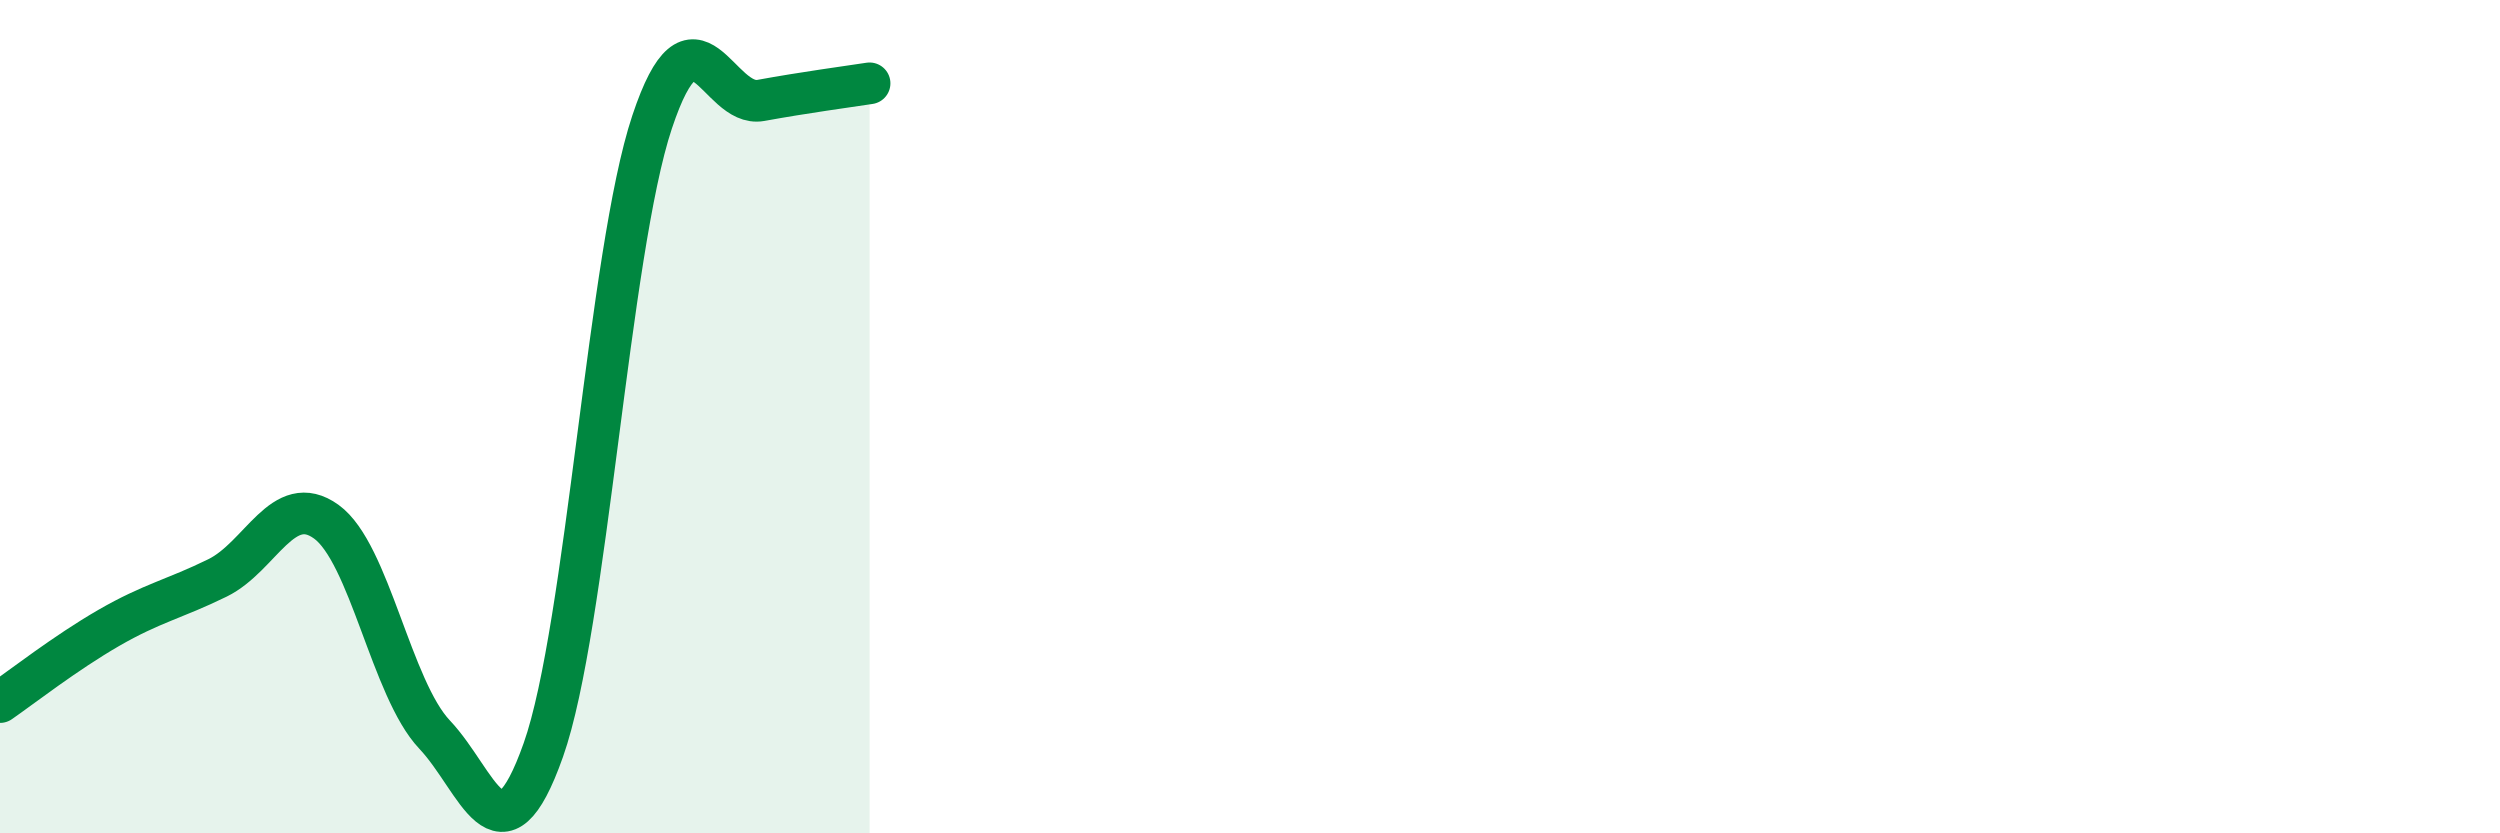 
    <svg width="60" height="20" viewBox="0 0 60 20" xmlns="http://www.w3.org/2000/svg">
      <path
        d="M 0,16.85 C 0.52,16.49 1.57,15.67 2.61,15.07 C 3.65,14.47 4.18,14.38 5.22,13.87 C 6.26,13.36 6.79,11.77 7.83,12.52 C 8.87,13.27 9.39,16.53 10.43,17.63 C 11.47,18.73 12,20.94 13.04,18 C 14.08,15.06 14.61,6.05 15.65,2.93 C 16.69,-0.19 17.22,2.6 18.26,2.41 C 19.3,2.22 20.35,2.08 20.87,2L20.87 20L0 20Z"
        fill="#008740"
        opacity="0.1"
        stroke-linecap="round"
        stroke-linejoin="round"
      />
      <path
        d="M 0,16.85 C 0.52,16.49 1.57,15.67 2.61,15.07 C 3.65,14.47 4.18,14.38 5.22,13.87 C 6.26,13.36 6.79,11.77 7.83,12.52 C 8.87,13.27 9.39,16.53 10.43,17.63 C 11.47,18.73 12,20.94 13.04,18 C 14.08,15.06 14.61,6.05 15.65,2.93 C 16.69,-0.19 17.22,2.6 18.26,2.41 C 19.3,2.22 20.35,2.08 20.87,2"
        stroke="#008740"
        stroke-width="1"
        fill="none"
        stroke-linecap="round"
        stroke-linejoin="round"
      />
    </svg>
  